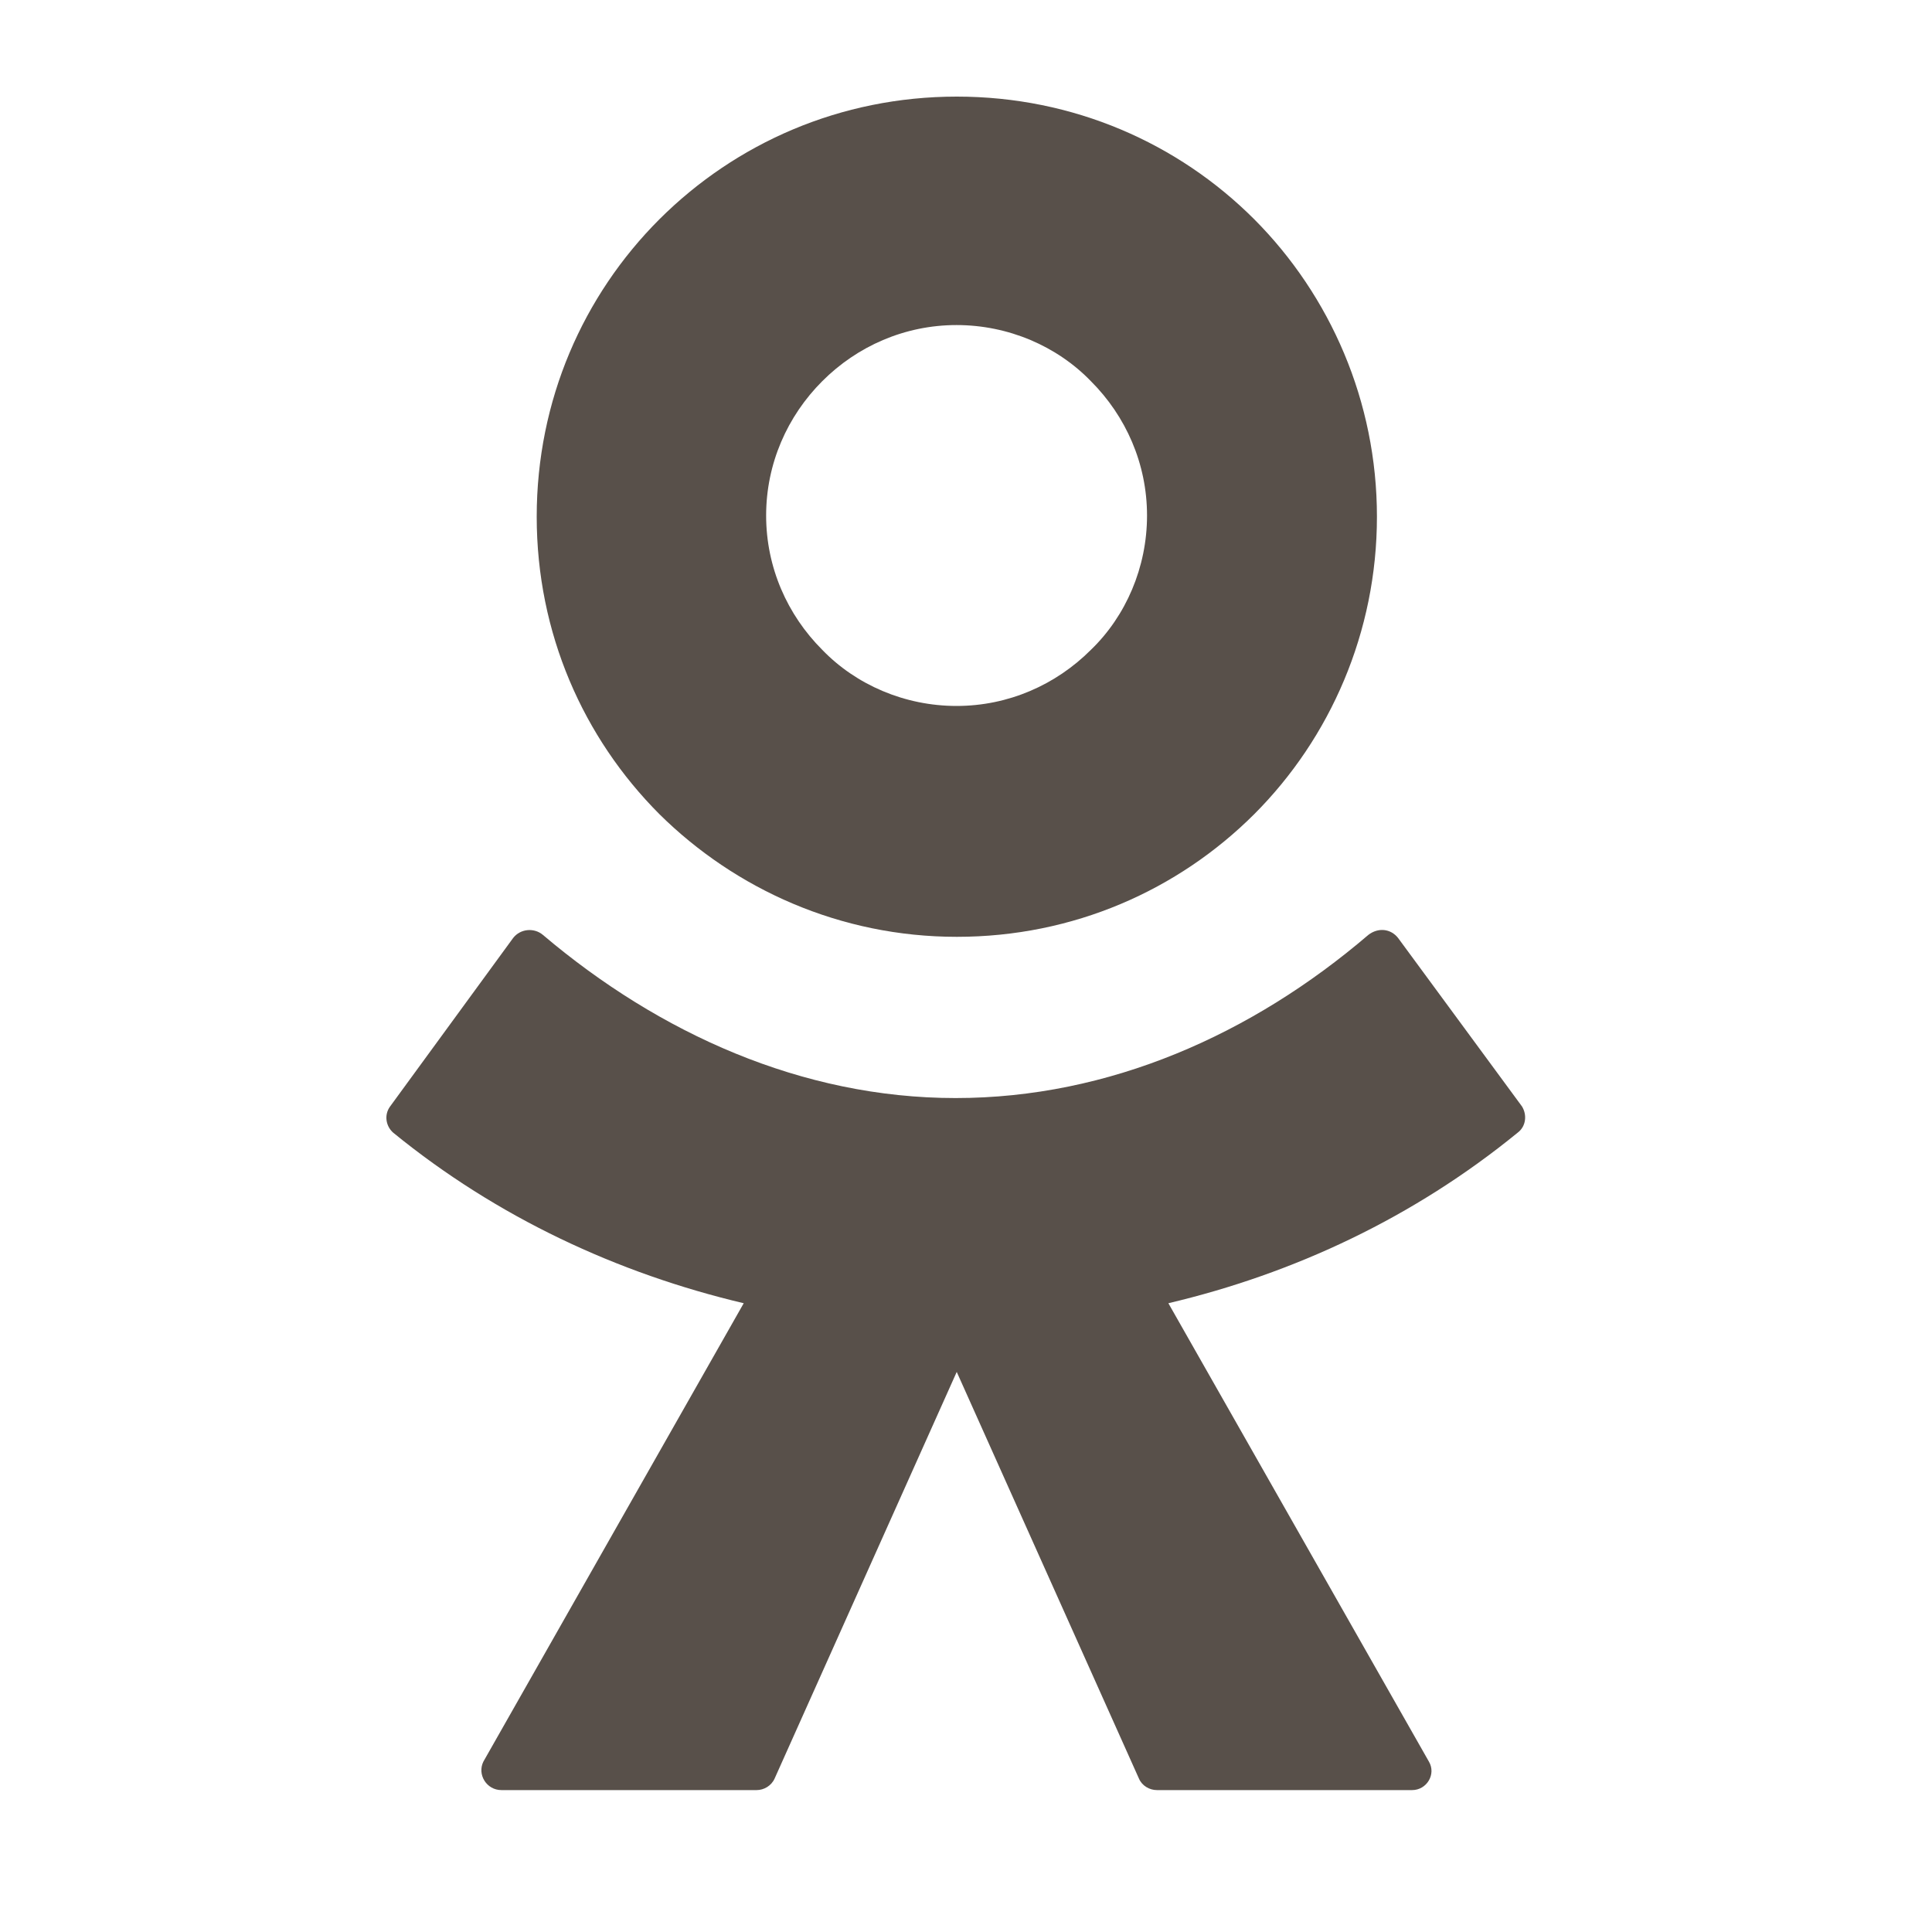 <?xml version="1.0" encoding="UTF-8"?> <svg xmlns="http://www.w3.org/2000/svg" width="20" height="20" viewBox="0 0 20 20" fill="none"><path d="M9.905 9.698C11.111 9.698 12.194 9.216 12.984 8.428C13.771 7.64 14.254 6.543 14.254 5.349C14.254 4.155 13.771 3.06 12.984 2.27C12.196 1.482 11.111 1 9.905 1C8.699 1 7.616 1.482 6.826 2.27C6.038 3.058 5.556 4.143 5.556 5.349C5.556 6.555 6.038 7.638 6.826 8.428C7.613 9.206 8.699 9.698 9.905 9.698ZM8.512 3.946C8.873 3.584 9.366 3.365 9.902 3.365C10.439 3.365 10.943 3.584 11.293 3.946C11.655 4.308 11.874 4.8 11.874 5.337C11.874 5.873 11.655 6.378 11.293 6.727C10.931 7.089 10.439 7.308 9.902 7.308C9.366 7.308 8.861 7.089 8.512 6.727C8.15 6.365 7.931 5.873 7.931 5.337C7.931 4.8 8.15 4.308 8.512 3.946Z" fill="#58504A"></path><path d="M15.755 11.453L14.473 9.71C14.396 9.612 14.266 9.6 14.165 9.678C12.959 10.71 11.48 11.367 9.892 11.367C8.302 11.367 6.823 10.697 5.62 9.678C5.531 9.602 5.388 9.612 5.312 9.71L4.039 11.453C3.973 11.542 3.995 11.66 4.071 11.726C5.145 12.602 6.395 13.183 7.699 13.491L5.004 18.236C4.938 18.369 5.036 18.531 5.191 18.531H7.832C7.908 18.531 7.985 18.487 8.019 18.411L9.904 14.202L11.79 18.411C11.822 18.487 11.9 18.531 11.977 18.531H14.618C14.77 18.531 14.869 18.366 14.792 18.236L12.095 13.491C13.399 13.183 14.637 12.602 15.71 11.726C15.799 11.66 15.809 11.539 15.755 11.453Z" fill="#58504A"></path></svg> 
